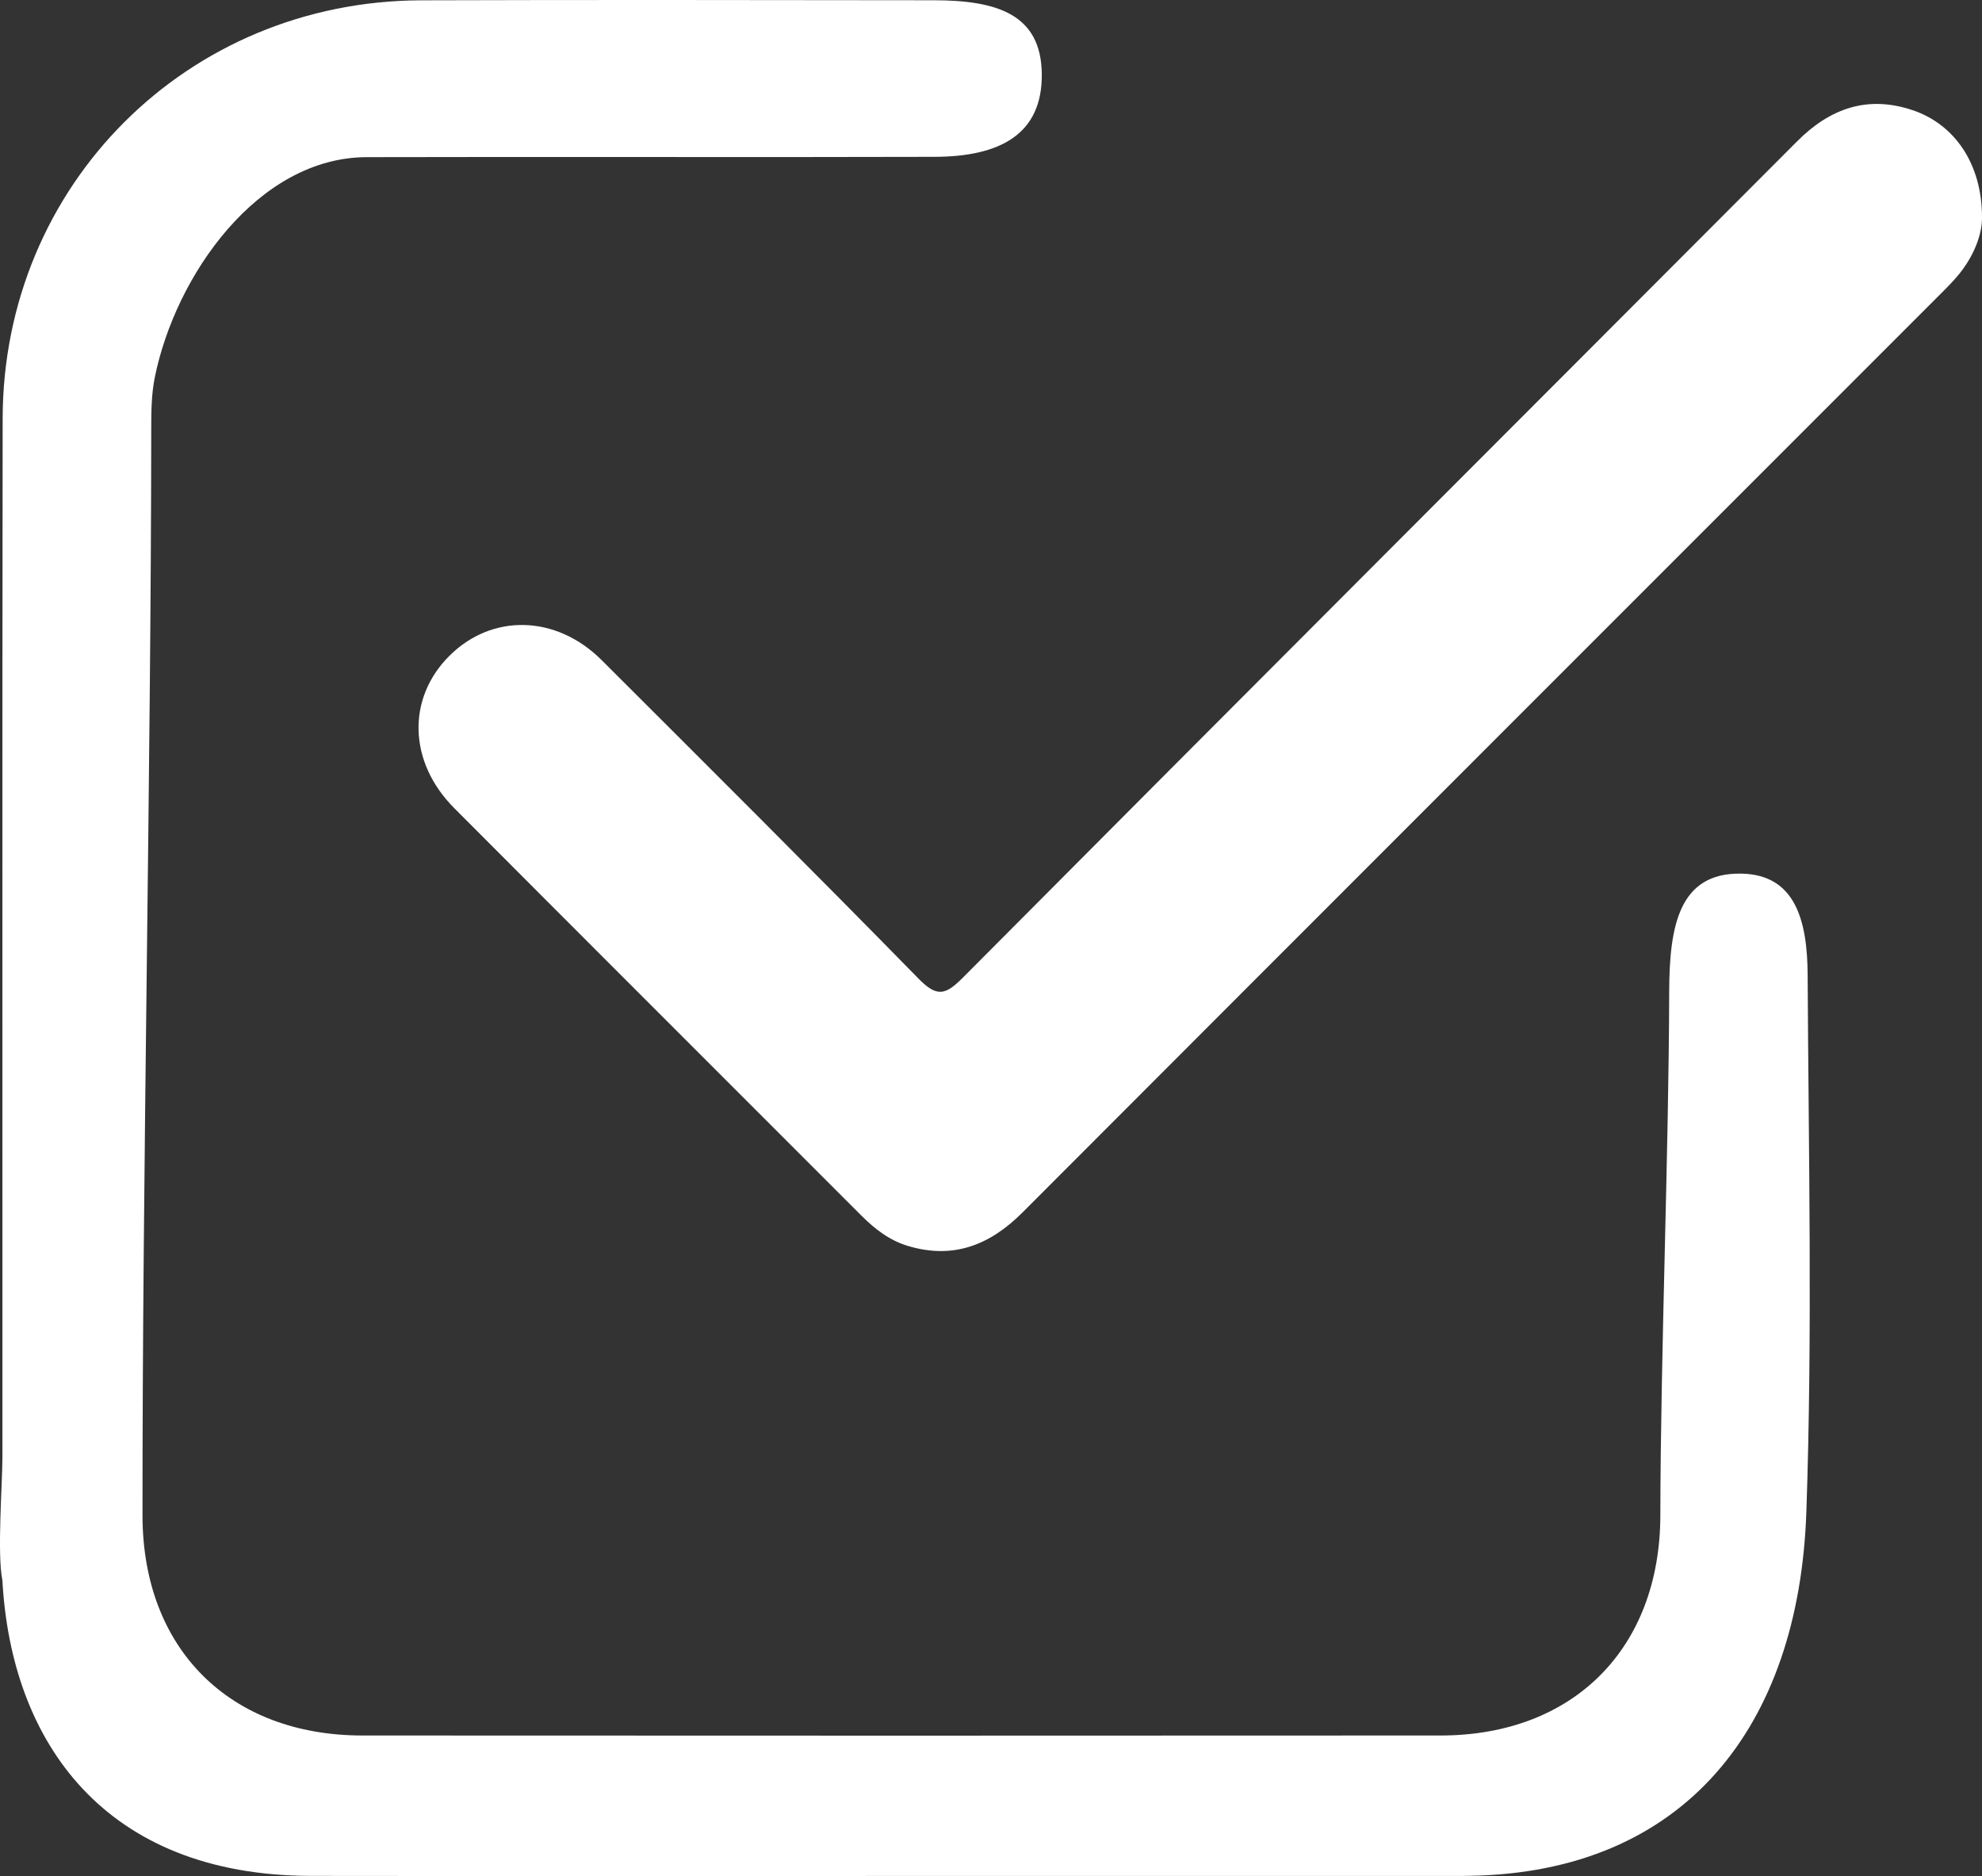 <svg xmlns="http://www.w3.org/2000/svg" id="a" viewBox="0 0 767.056 725.957"><rect x="0" y="0" width="767.056" height="725.957" fill="#333333" stroke="none"/><path d="M363.88,725.925c-66.46,.001-177.003,.084-243.463-.02-80.046-.126-116.091-51.831-119.492-114.391-2.091-10.191,.012-37.457,.016-47.894,.052-133.876-.116-267.753,.087-401.629C1.165,71.578,72.45,.423,162.976,.121c66.144-.221,132.29-.083,198.435-.022,24.529,.022,41.492,5.447,41.775,28.44,.291,23.587-16.411,32.071-41.445,32.151-65.514,.208-154.342-.061-219.857,.121-42.025,.117-74.007,45.731-81.991,85.298-1.294,6.415-1.357,13.153-1.36,19.742-.074,131.356-3.455,289.208-3.38,420.564,.029,51.494,33.616,85.128,85.059,85.159,131.345,.08,286.002,.081,417.347-.001,51.386-.032,84.935-33.712,85.014-85.213,.097-62.685,3.274-139.828,3.423-202.513,.061-25.587,3.825-46.148,27.787-45.791,21.01,.313,25.688,18.061,25.798,39.227,.361,69.297,1.891,138.662-.502,207.88-2.869,82.979-47.078,139.363-130.152,140.706-.945,.015-1.889,.053-2.834,.053-67.404,.003-134.808,.002-202.213,.003Z" style="fill:#fff;"></path><path d="M767.055,84.182c.071,6.491-3.145,15.148-9.49,22.638-1.626,1.919-3.372,3.743-5.151,5.523-118.898,118.924-237.841,237.804-356.661,356.807-12.618,12.637-26.789,18.273-44.398,12.975-7.131-2.145-12.786-6.533-17.964-11.716-52.534-52.572-105.141-105.069-157.61-157.706-17.777-17.833-18.379-42.467-1.849-58.934,16.523-16.459,41.349-15.871,58.945,1.703,41,40.95,82.079,81.825,122.612,123.234,7.098,7.252,10.404,6.386,17.102-.348,107.486-108.067,215.305-215.803,322.952-323.71,12.701-12.731,27.187-17.852,44.563-12.05,16.393,5.474,26.996,20.861,26.947,41.582Z" style="fill:#fff;"></path></svg>